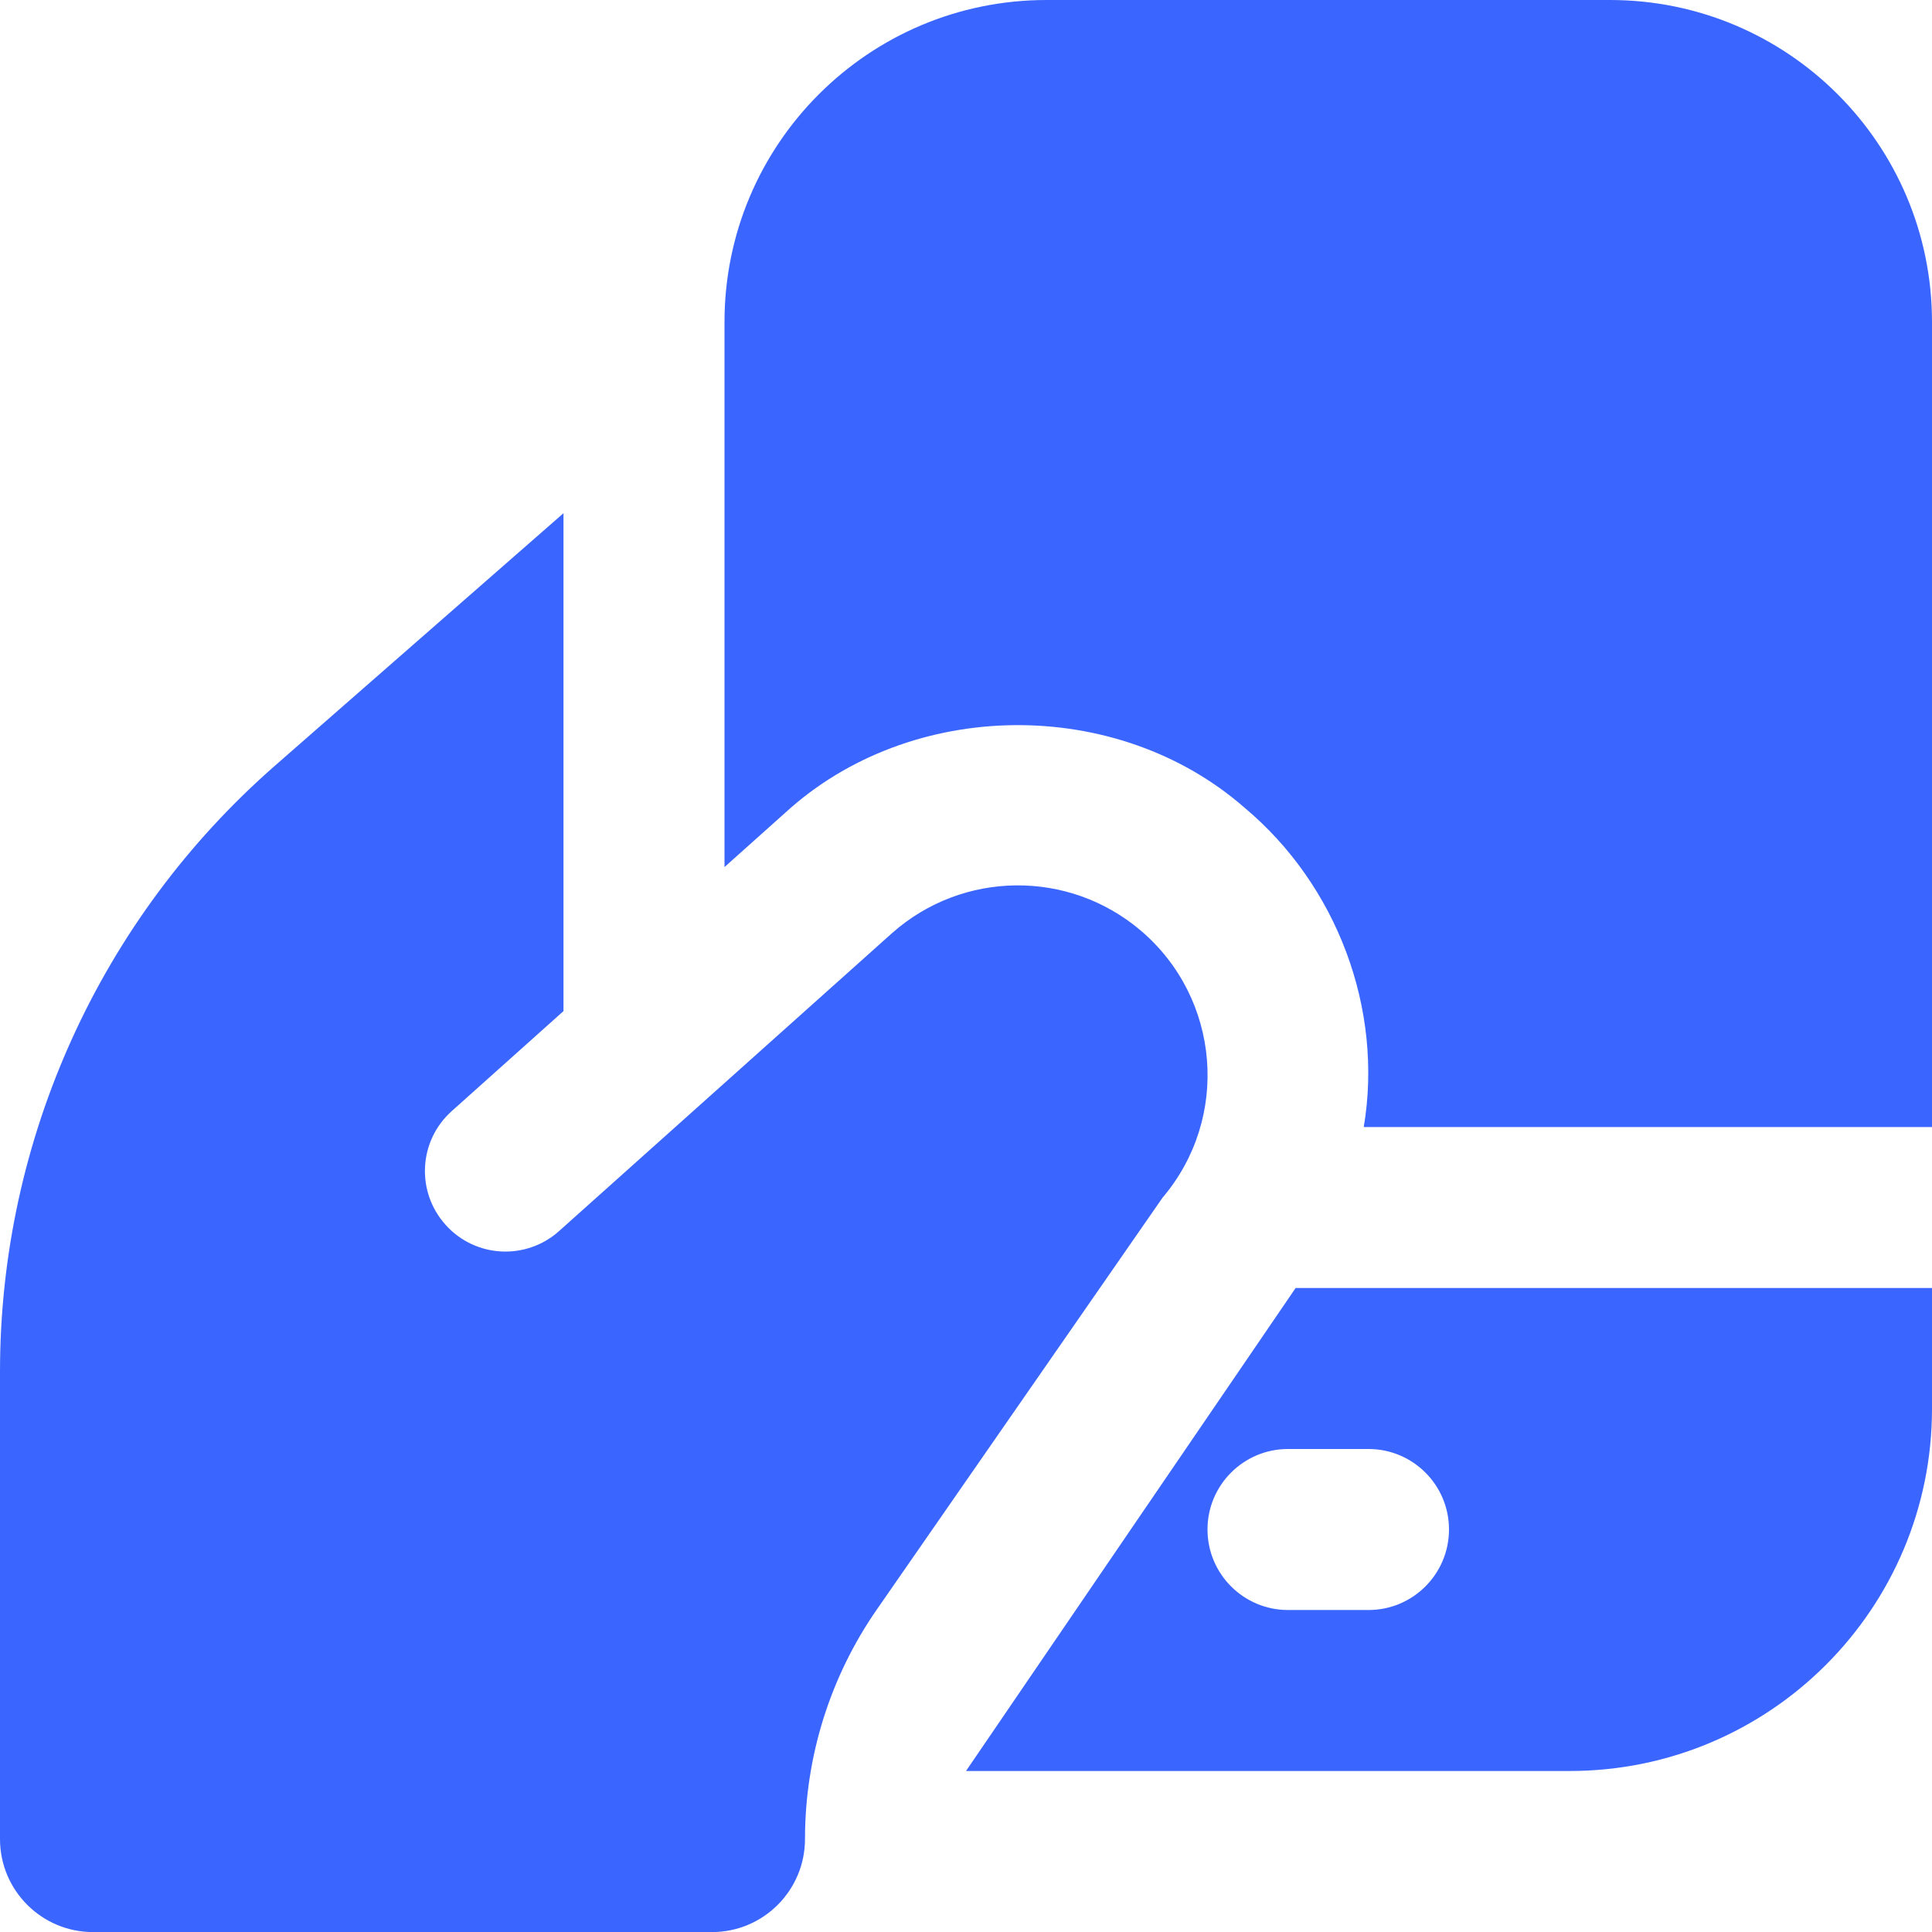 <svg xmlns="http://www.w3.org/2000/svg" width="92" height="92" viewBox="0 0 92 92" fill="none">
    <path d="M55.349 57.048L41.753 76.644C39.526 79.852 38.333 83.666 38.333 87.573C38.333 90.018 36.352 92.004 33.902 92.004H4.431C1.986 92.004 0 90.022 0 87.573V65.312C0 54.257 4.772 43.742 13.091 36.463L26.833 24.438V48.147L21.513 52.908C19.933 54.318 19.799 56.741 21.214 58.32C22.624 59.9 25.047 60.034 26.626 58.619L42.481 44.432C45.847 41.45 50.891 41.4 54.318 44.309C58.121 47.541 58.585 53.241 55.353 57.04L55.349 57.048ZM61.697 61.333H92V67.083C92 76.609 84.276 84.333 74.75 84.333H46C46 84.333 61.613 61.444 61.697 61.333ZM65.167 69H61.333C59.217 69 57.5 70.717 57.5 72.833C57.5 74.949 59.217 76.667 61.333 76.667H65.167C67.283 76.667 69 74.949 69 72.833C69 70.717 67.283 69 65.167 69ZM49.833 0C41.365 0 34.5 6.865 34.5 15.333V41.289L37.398 38.697C43.378 33.227 53.188 33.132 59.279 38.475C63.653 42.144 65.887 48.032 64.941 53.67H92V15.333C92 6.865 85.135 0 76.667 0H49.833Z" fill="#3A66FF"/>
</svg>